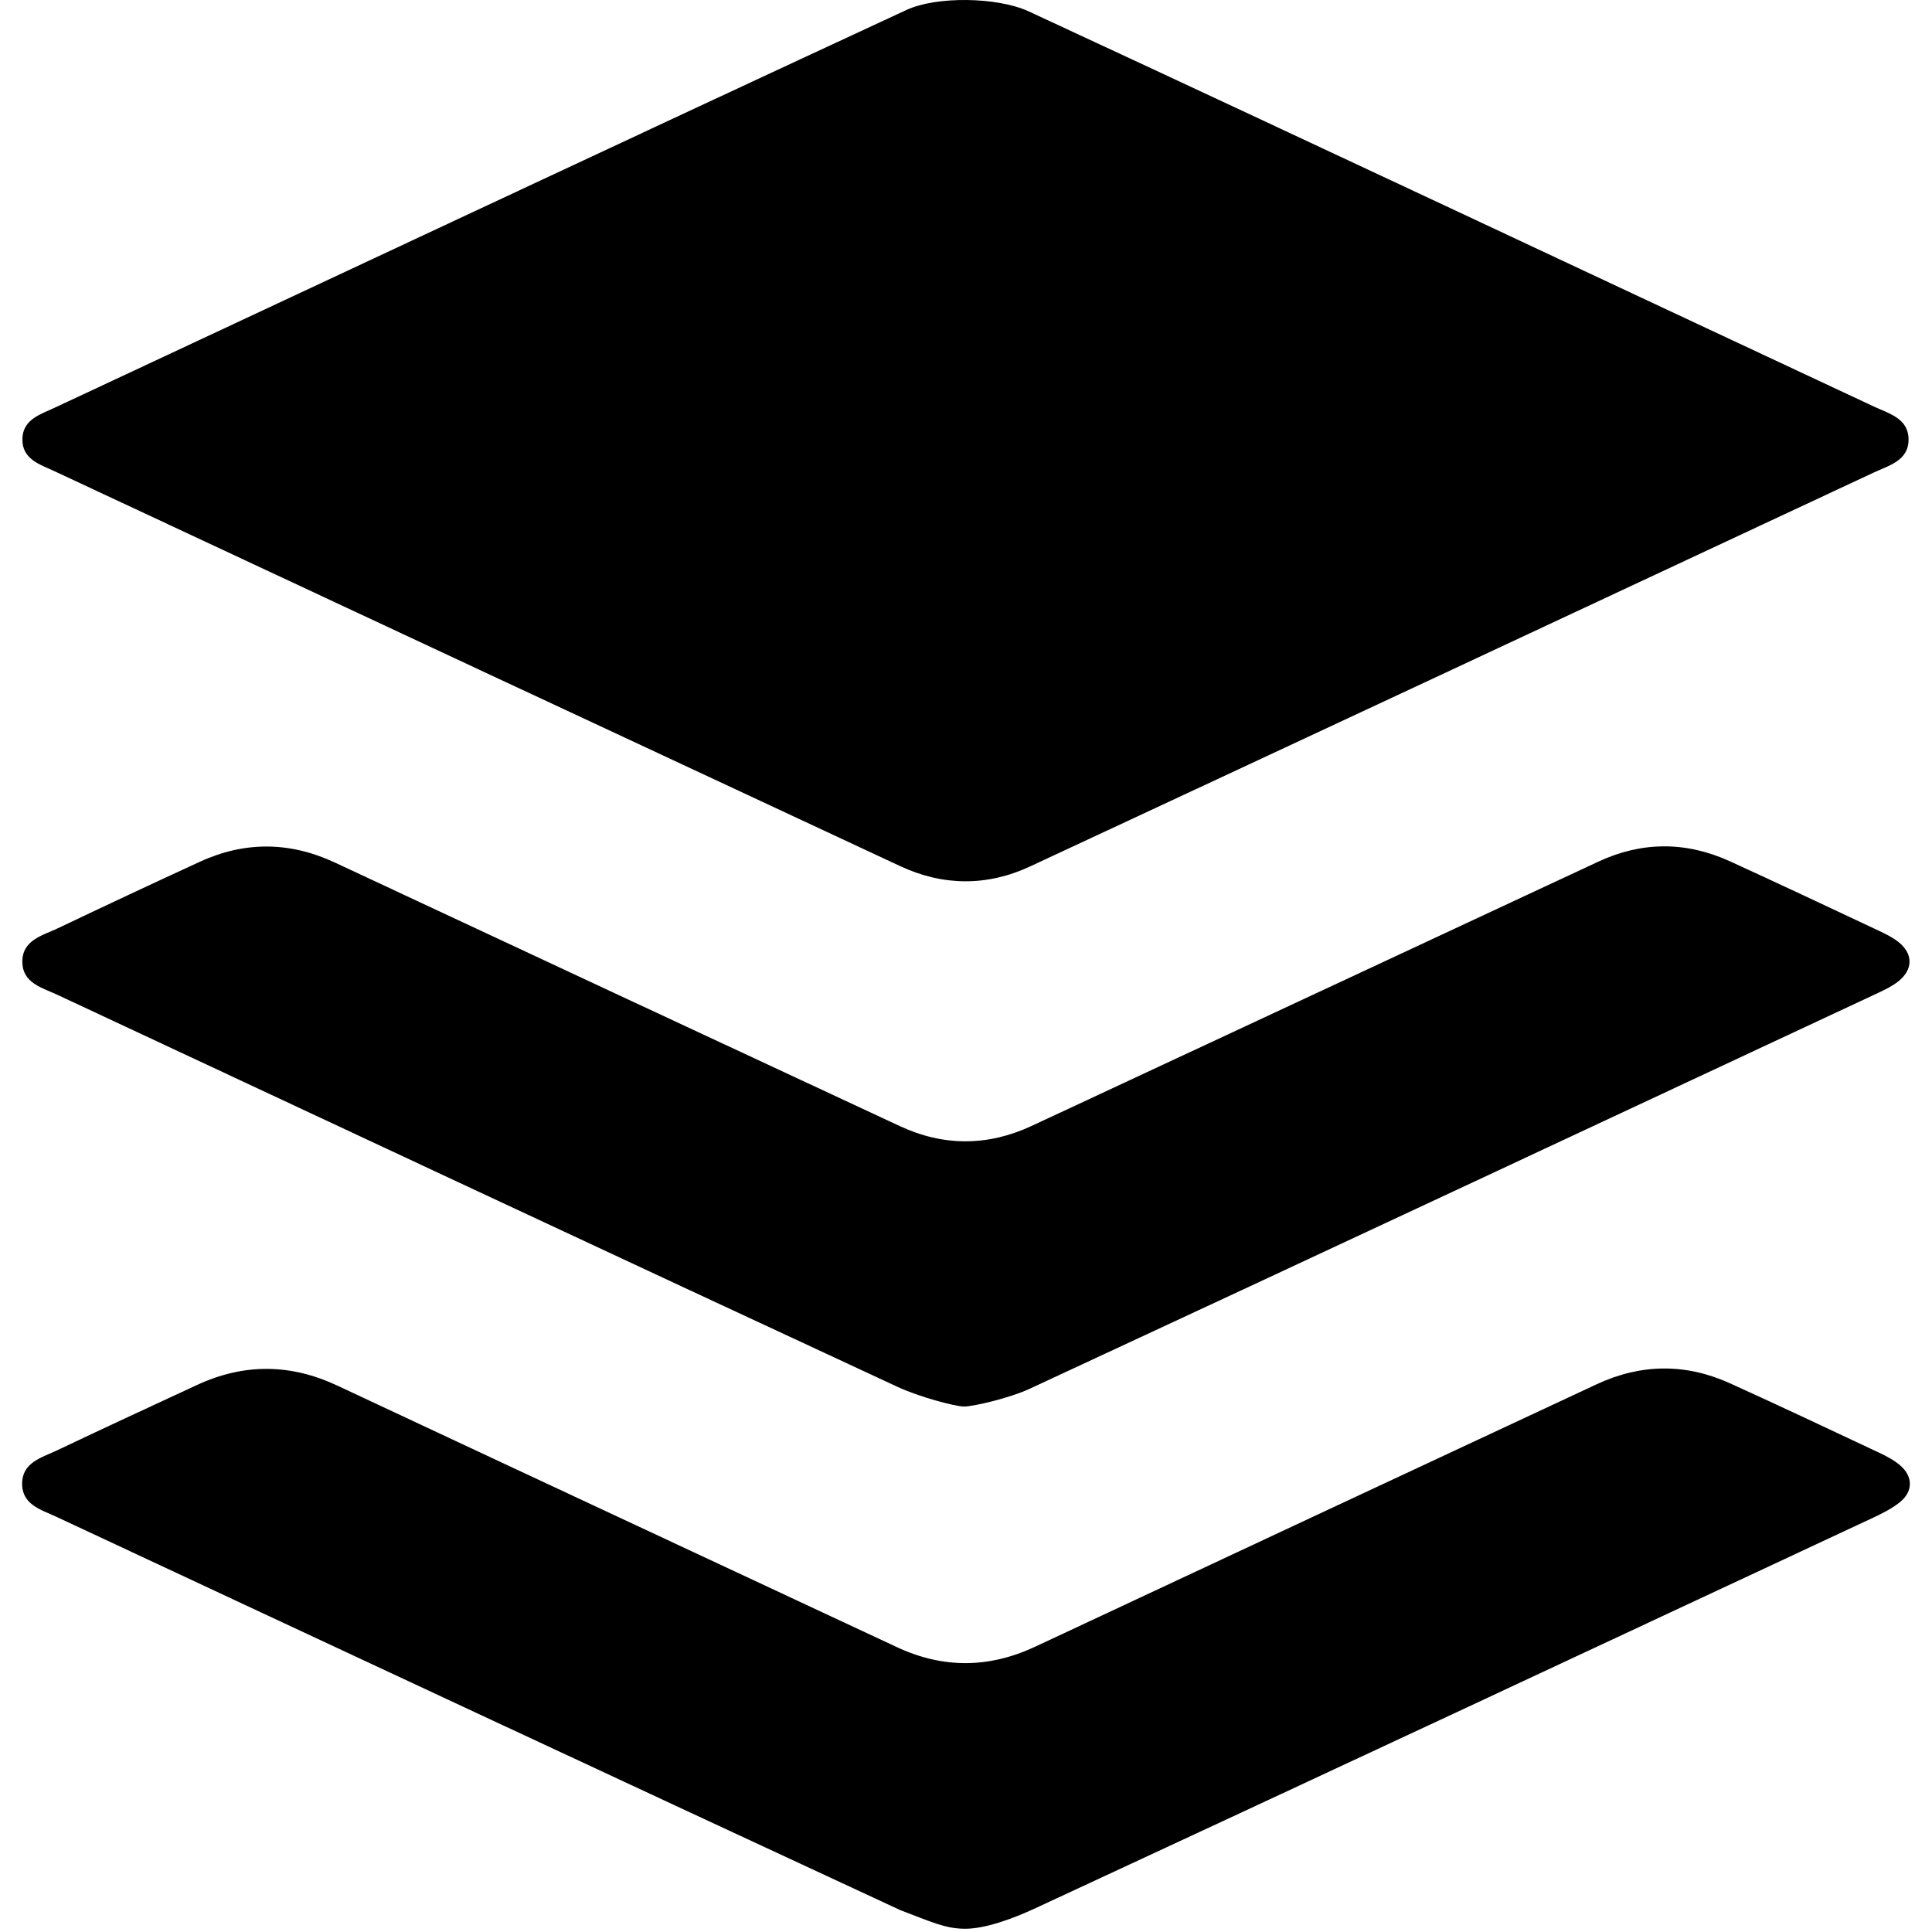 <?xml version="1.0" encoding="UTF-8" standalone="no"?>
<!-- Uploaded to: SVG Repo, www.svgrepo.com, Generator: SVG Repo Mixer Tools -->
<svg xmlns="http://www.w3.org/2000/svg" xmlns:xlink="http://www.w3.org/1999/xlink" width="800px" height="800px" viewBox="-3 0 262 262" version="1.1" preserveAspectRatio="xMidYMid">
  <g>
    <path d="M136.442,1.515 C174.481,19.16 213.145,37.382 251.132,55.137 C253.159,56.085 255.817,56.73 255.82,59.6 C255.824,62.475 253.169,63.115 251.138,64.064 C212.999,81.901 174.855,99.727 136.687,117.501 C130.874,120.208 124.904,120.173 119.083,117.46 C80.844,99.635 42.62,81.778 4.403,63.907 C2.436,62.988 -0.039,62.291 0.038,59.494 C0.11,56.877 2.477,56.197 4.37,55.312 C42.747,37.381 81.513,19.166 119.94,1.344 C124.002,-0.537 132.209,-0.409 136.442,1.515 Z M127.88,261.562 C125.113,261.562 123.039,260.512 119.086,259.033 C80.901,241.32 42.763,223.506 4.628,205.686 C2.601,204.739 -0.024,204.07 0,201.182 C0.025,198.309 2.652,197.675 4.679,196.711 C11.005,193.703 17.363,190.763 23.718,187.818 C30.067,184.875 36.375,184.916 42.743,187.901 C68.022,199.751 93.329,211.542 118.619,223.366 C124.898,226.302 131.125,226.241 137.397,223.303 C162.757,211.427 188.13,199.576 213.505,187.73 C219.497,184.933 225.568,184.855 231.588,187.583 C238.357,190.65 245.077,193.827 251.802,196.988 C252.799,197.457 253.81,197.986 254.645,198.689 C256.442,200.203 256.466,202.254 254.632,203.723 C253.517,204.616 252.183,205.274 250.875,205.884 C213.048,223.557 175.226,241.241 137.348,258.805 C134.404,260.169 130.647,261.562 127.88,261.562 Z M127.746,190.739 C126.481,190.739 121.565,189.397 118.768,188.098 C80.74,170.438 42.763,152.669 4.783,134.907 C2.743,133.953 0.083,133.337 0.03,130.495 C-0.026,127.48 2.758,126.877 4.858,125.878 C11.254,122.833 17.668,119.822 24.105,116.864 C30.209,114.06 36.323,114.126 42.422,116.975 C67.957,128.902 93.491,140.832 119.045,152.72 C124.96,155.472 130.967,155.451 136.887,152.695 C162.514,140.762 188.123,128.792 213.746,116.851 C219.671,114.09 225.656,114.092 231.585,116.797 C238.341,119.879 245.055,123.054 251.776,126.211 C252.699,126.645 253.645,127.103 254.436,127.731 C256.475,129.351 256.459,131.49 254.396,133.112 C253.602,133.736 252.659,134.197 251.735,134.629 C213.366,152.566 175.004,170.519 136.588,188.354 C133.947,189.581 129.01,190.739 127.746,190.739 Z" fill="#000000">
</path>
  </g>
</svg>
